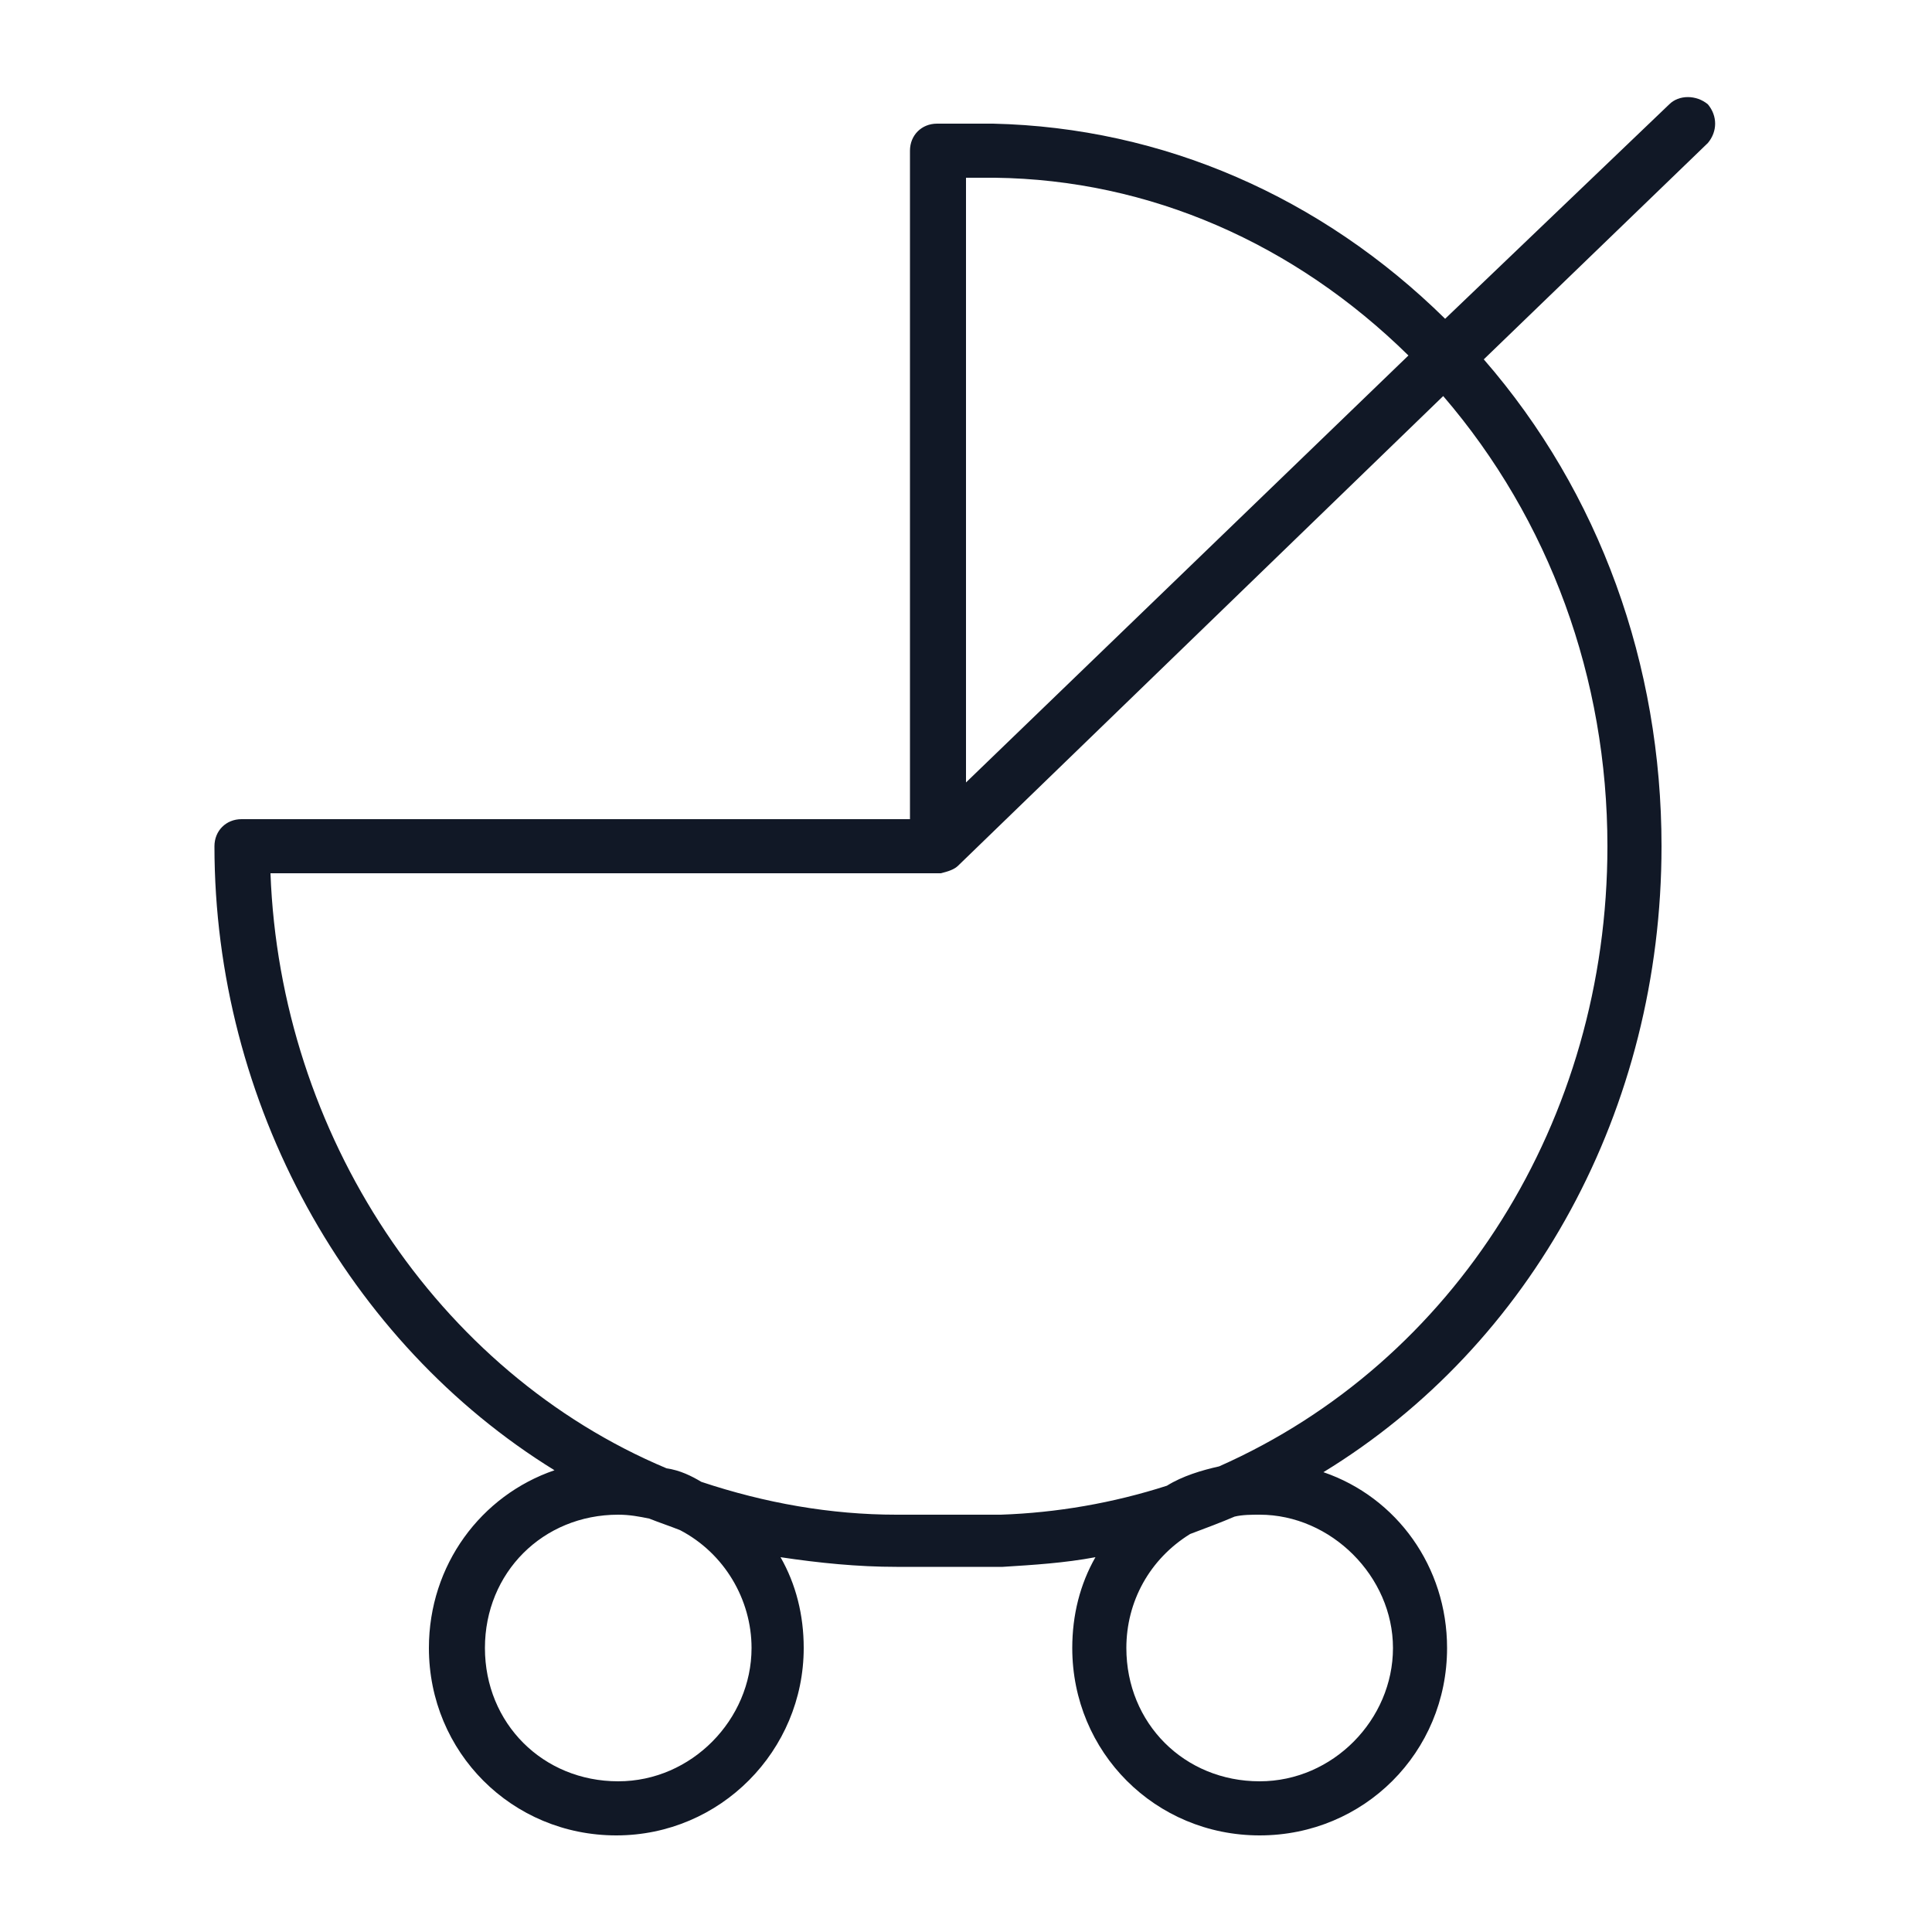 <?xml version="1.0" encoding="utf-8"?>
<!-- Generator: Adobe Illustrator 25.2.3, SVG Export Plug-In . SVG Version: 6.00 Build 0)  -->
<svg version="1.1" id="Layer_1" xmlns="http://www.w3.org/2000/svg" xmlns:xlink="http://www.w3.org/1999/xlink" x="0px" y="0px"
	 viewBox="0 0 100 100" style="enable-background:new 0 0 100 100;" xml:space="preserve">
<style type="text/css">
	.st0{fill:#111826;}
</style>
<desc>Created with Sketch.</desc>
<g id="display-_x2F_-baby--_x2F_-pram1-40">
	<g id="Shape">
		<path class="st0" d="M65.2,95c-5.4,0-9.7-4.3-9.7-9.7c0-1.7,0.4-3.3,1.2-4.7c-1.6,0.3-3.2,0.4-4.8,0.5h-5.5c-2,0-4-0.2-6-0.5
			c0.8,1.4,1.2,3,1.2,4.7c0,5.3-4.3,9.7-9.7,9.7c-5.4,0-9.7-4.3-9.7-9.7c0-4.3,2.7-7.9,6.5-9.2c-10.7-6.6-17.6-19-17.6-32.3
			c0-0.8,0.6-1.4,1.4-1.4h34.6V7.8c0-0.8,0.6-1.4,1.4-1.4h2.9c8.8,0.2,17,3.8,23.4,10.1L86.4,5.4c0.5-0.5,1.4-0.5,2,0
			c0.5,0.6,0.5,1.4,0,2L76.8,18.6c6,6.9,9.2,15.8,9.2,25.2c0,13.6-6.7,25.8-17.5,32.4c3.8,1.3,6.4,4.9,6.4,9.1
			C74.9,90.7,70.6,95,65.2,95z M61.6,79.4c-2.1,1.3-3.3,3.5-3.3,5.9c0,3.9,3,6.9,6.9,6.9c3.8,0,6.9-3.2,6.9-6.9s-3.2-6.9-6.9-6.9
			c-0.4,0-0.9,0-1.3,0.1C63.2,78.8,62.4,79.1,61.6,79.4z M32,78.4c-3.9,0-6.9,3-6.9,6.9s3,6.9,6.9,6.9c3.8,0,6.9-3.2,6.9-6.9
			c0-2.5-1.4-4.9-3.7-6.1c-0.5-0.2-1.1-0.4-1.6-0.6C33.1,78.5,32.6,78.4,32,78.4z M36.3,76.7c3.3,1.1,6.7,1.7,10.1,1.7h5.4
			c2.9-0.1,5.8-0.6,8.6-1.5c0.8-0.5,1.8-0.8,2.7-1C75.3,70.5,83.2,58,83.2,43.8c0-8.7-3-16.9-8.5-23.3L49.6,44.8c0,0,0,0,0,0l0,0
			c0,0,0,0,0,0v0c0,0,0,0,0,0c0,0,0,0,0,0c0,0,0,0,0,0l0,0l0,0c0,0,0,0,0,0v0c0,0,0,0,0,0l0,0c-0.2,0.2-0.5,0.3-0.9,0.4
			c0,0-0.1,0-0.1,0H14c0.5,13.5,8.6,25.8,20.5,30.8C35.2,76.1,35.8,76.4,36.3,76.7z M50,25.8v14.7l22.9-22.1
			C67,12.6,59.5,9.3,51.5,9.2H50V25.8z"/>
	</g>
</g>
</svg>
